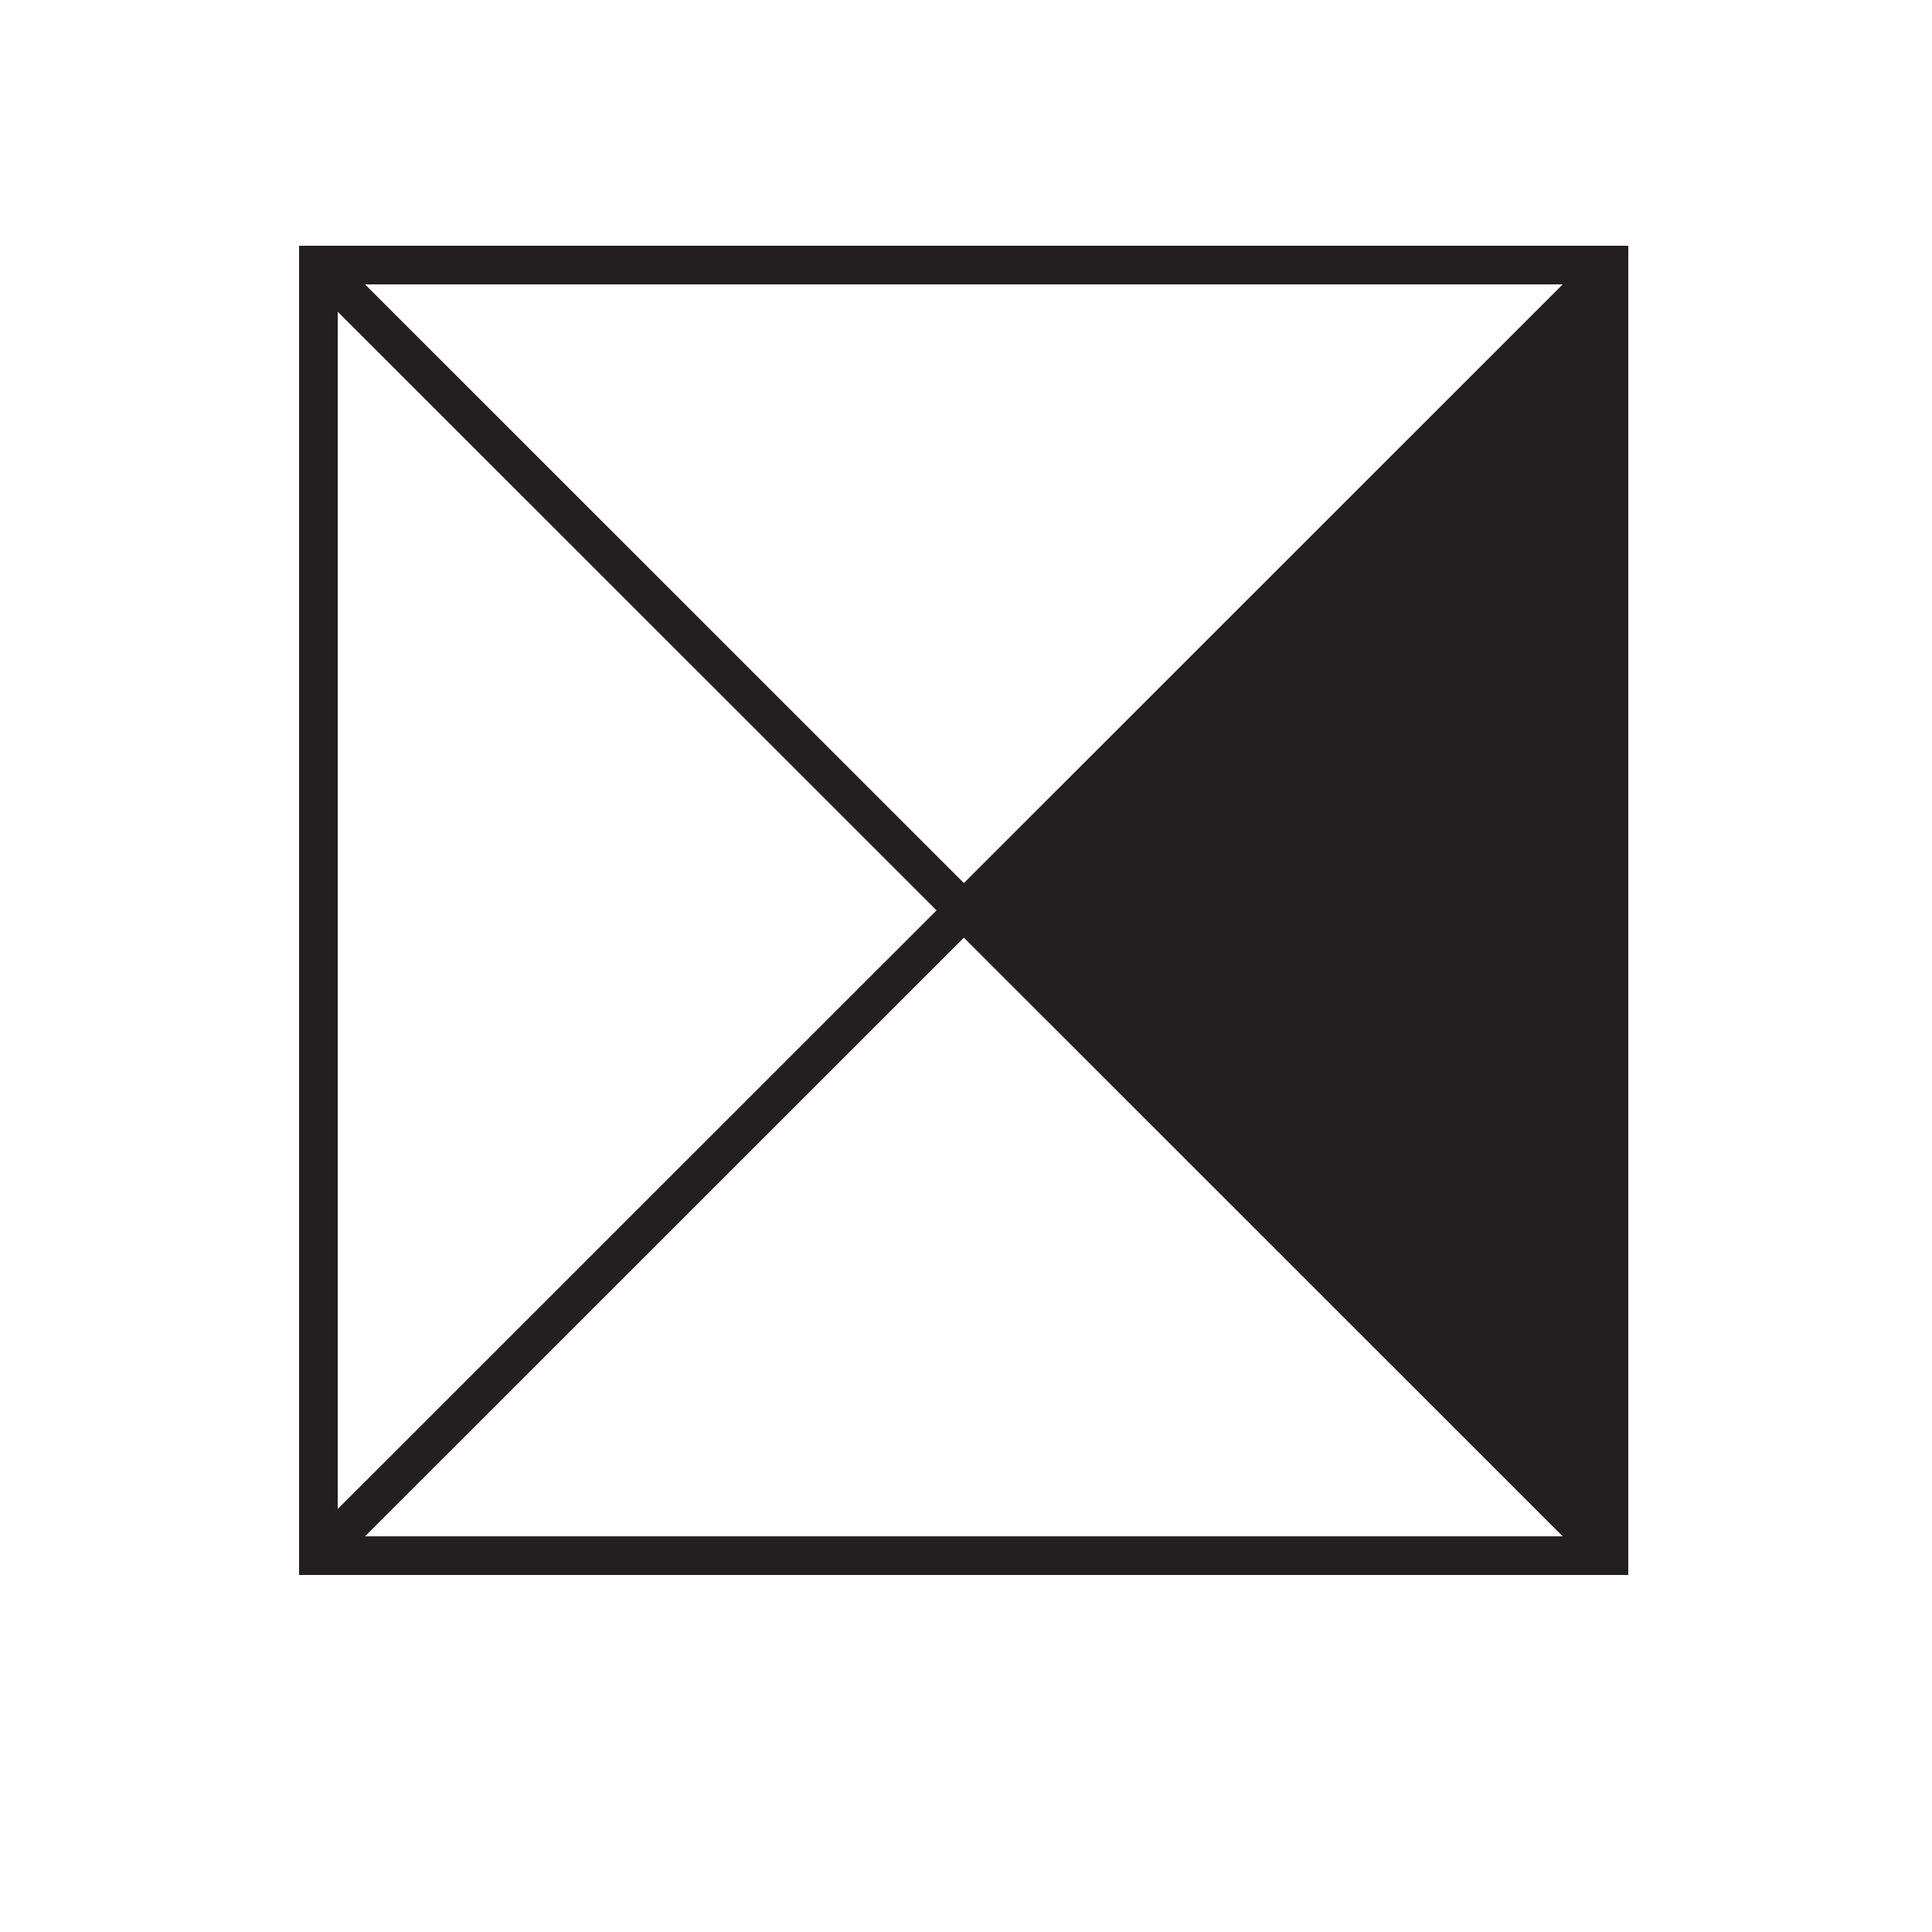 <svg xmlns="http://www.w3.org/2000/svg" viewBox="0 0 50 50"><defs><style>.a{fill:#231f20;}.b{fill:none;stroke:#231f20;}</style></defs><title>diff-3</title><polygon class="a" points="41.65 6.86 24.95 23.56 41.65 40.26 41.65 6.86"/><rect class="b" x="8.24" y="6.86" width="33.4" height="33.4"/><line class="b" x1="8.24" y1="6.86" x2="41.65" y2="40.26"/><line class="b" x1="41.65" y1="6.86" x2="8.24" y2="40.26"/></svg>